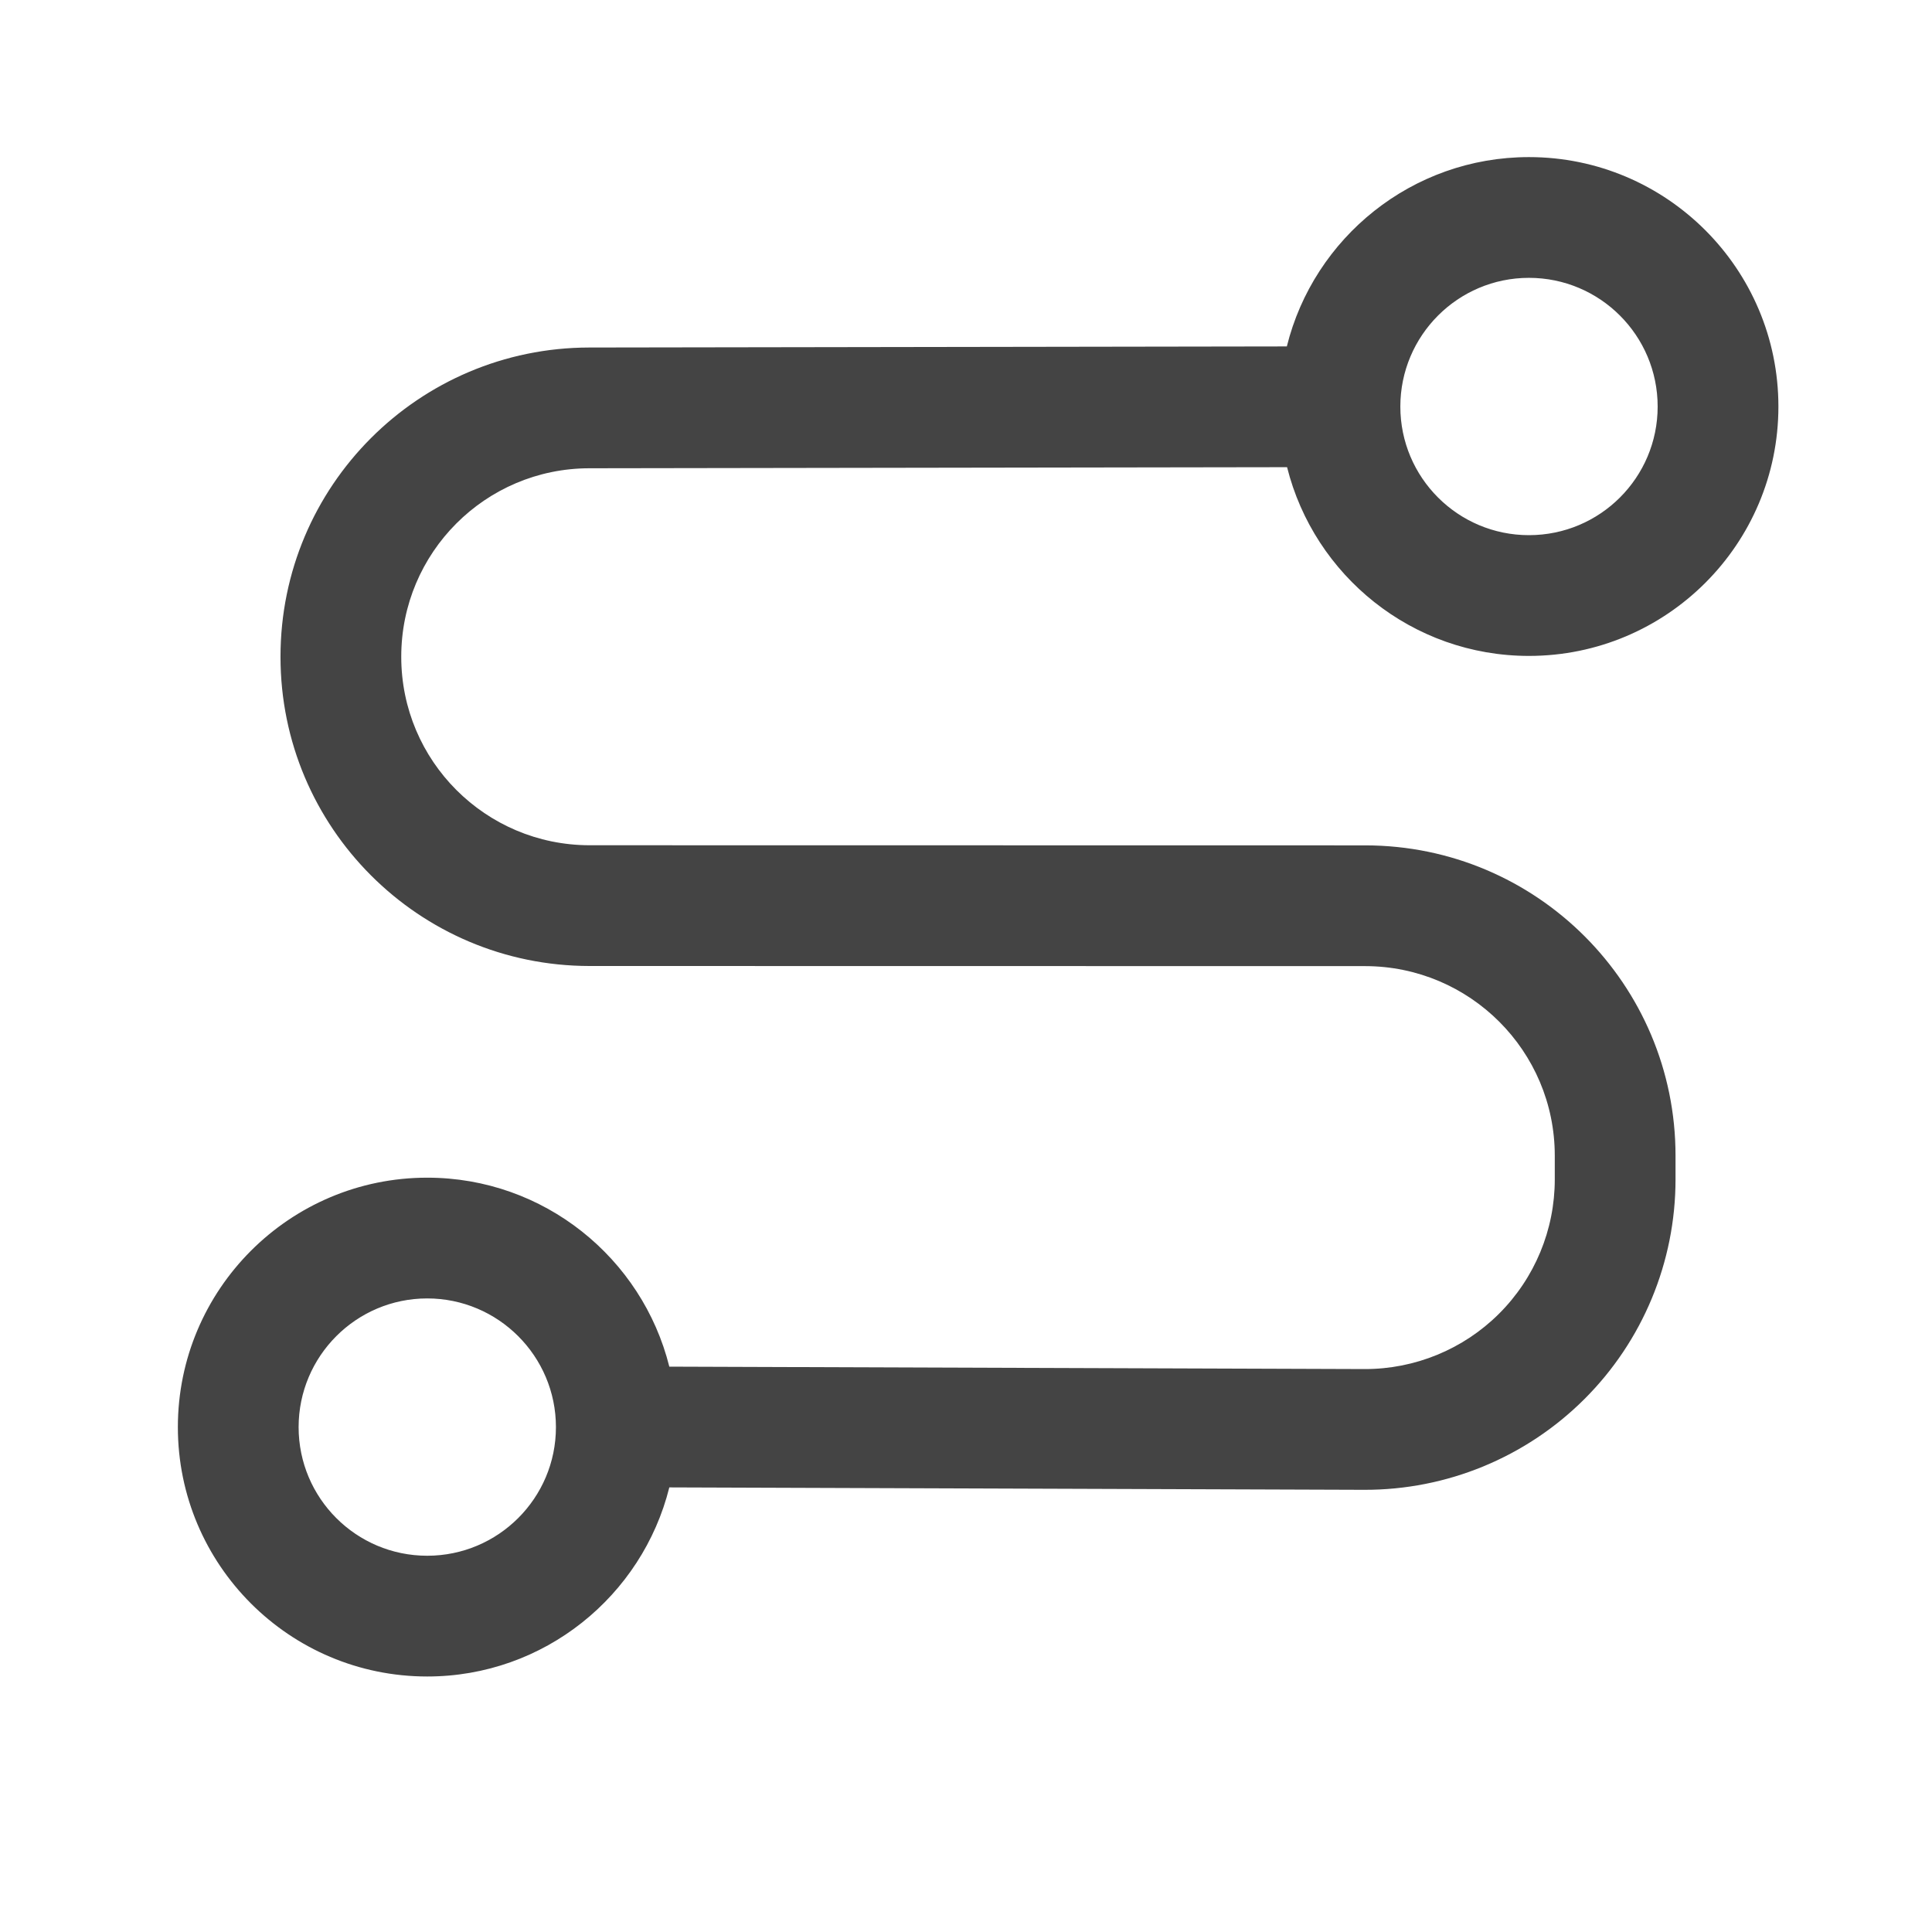 <svg xmlns="http://www.w3.org/2000/svg" style="fill-rule:evenodd;clip-rule:evenodd;stroke-linejoin:round;stroke-miterlimit:2" width="100%" height="100%" viewBox="0 0 16 16" xml:space="preserve">
 <defs>
  <style id="current-color-scheme" type="text/css">
   .ColorScheme-Text { color:#444444; } .ColorScheme-Highlight { color:#4285f4; } .ColorScheme-NeutralText { color:#ff9800; } .ColorScheme-PositiveText { color:#4caf50; } .ColorScheme-NegativeText { color:#f44336; }
  </style>
 </defs>
 <path style="fill:currentColor;" class="ColorScheme-Text" d="M10.657,2.869c0.223,-0.9 1.037,-1.568 2.005,-1.568c1.14,0 2.066,0.926 2.066,2.066c-0,1.14 -0.926,2.065 -2.066,2.065c-0.966,0 -1.778,-0.665 -2.003,-1.563l-5.779,0.009c-0.86,0.001 -1.557,0.699 -1.557,1.56c-0,0 -0,0.001 -0,0.002c-0,0.861 0.698,1.559 1.559,1.56c1.855,0 4.567,0.001 6.425,0.001c1.419,0.001 2.569,1.151 2.569,2.57c0,0.066 0,0.131 0,0.196c0,0.684 -0.272,1.339 -0.756,1.821c-0.484,0.482 -1.139,0.752 -1.823,0.75l-5.754,-0.02c-0.224,0.899 -1.037,1.566 -2.005,1.566c-1.14,0 -2.065,-0.925 -2.065,-2.065c-0,-1.14 0.925,-2.066 2.065,-2.066c0.968,0 1.781,0.667 2.005,1.565l5.758,0.02c0.417,0.001 0.818,-0.164 1.113,-0.458c0.296,-0.295 0.462,-0.695 0.462,-1.113c0,-0.065 0,-0.13 0,-0.196c0,-0.867 -0.703,-1.569 -1.57,-1.57c-1.857,-0 -4.569,-0.001 -6.424,-0.001c-1.414,-0.001 -2.559,-1.147 -2.559,-2.56c-0,-0.001 -0,-0.002 -0,-0.002c-0,-1.413 1.144,-2.558 2.556,-2.56l5.778,-0.009Zm-7.119,7.884c0.588,0 1.066,0.478 1.066,1.066c-0,0.588 -0.478,1.065 -1.066,1.065c-0.588,0 -1.065,-0.477 -1.065,-1.065c-0,-0.588 0.477,-1.066 1.065,-1.066Zm9.124,-8.452c0.589,0 1.066,0.478 1.066,1.066c-0,0.588 -0.477,1.065 -1.066,1.065c-0.588,0 -1.065,-0.477 -1.065,-1.065c0,-0.588 0.477,-1.066 1.065,-1.066Z"/>
</svg>
